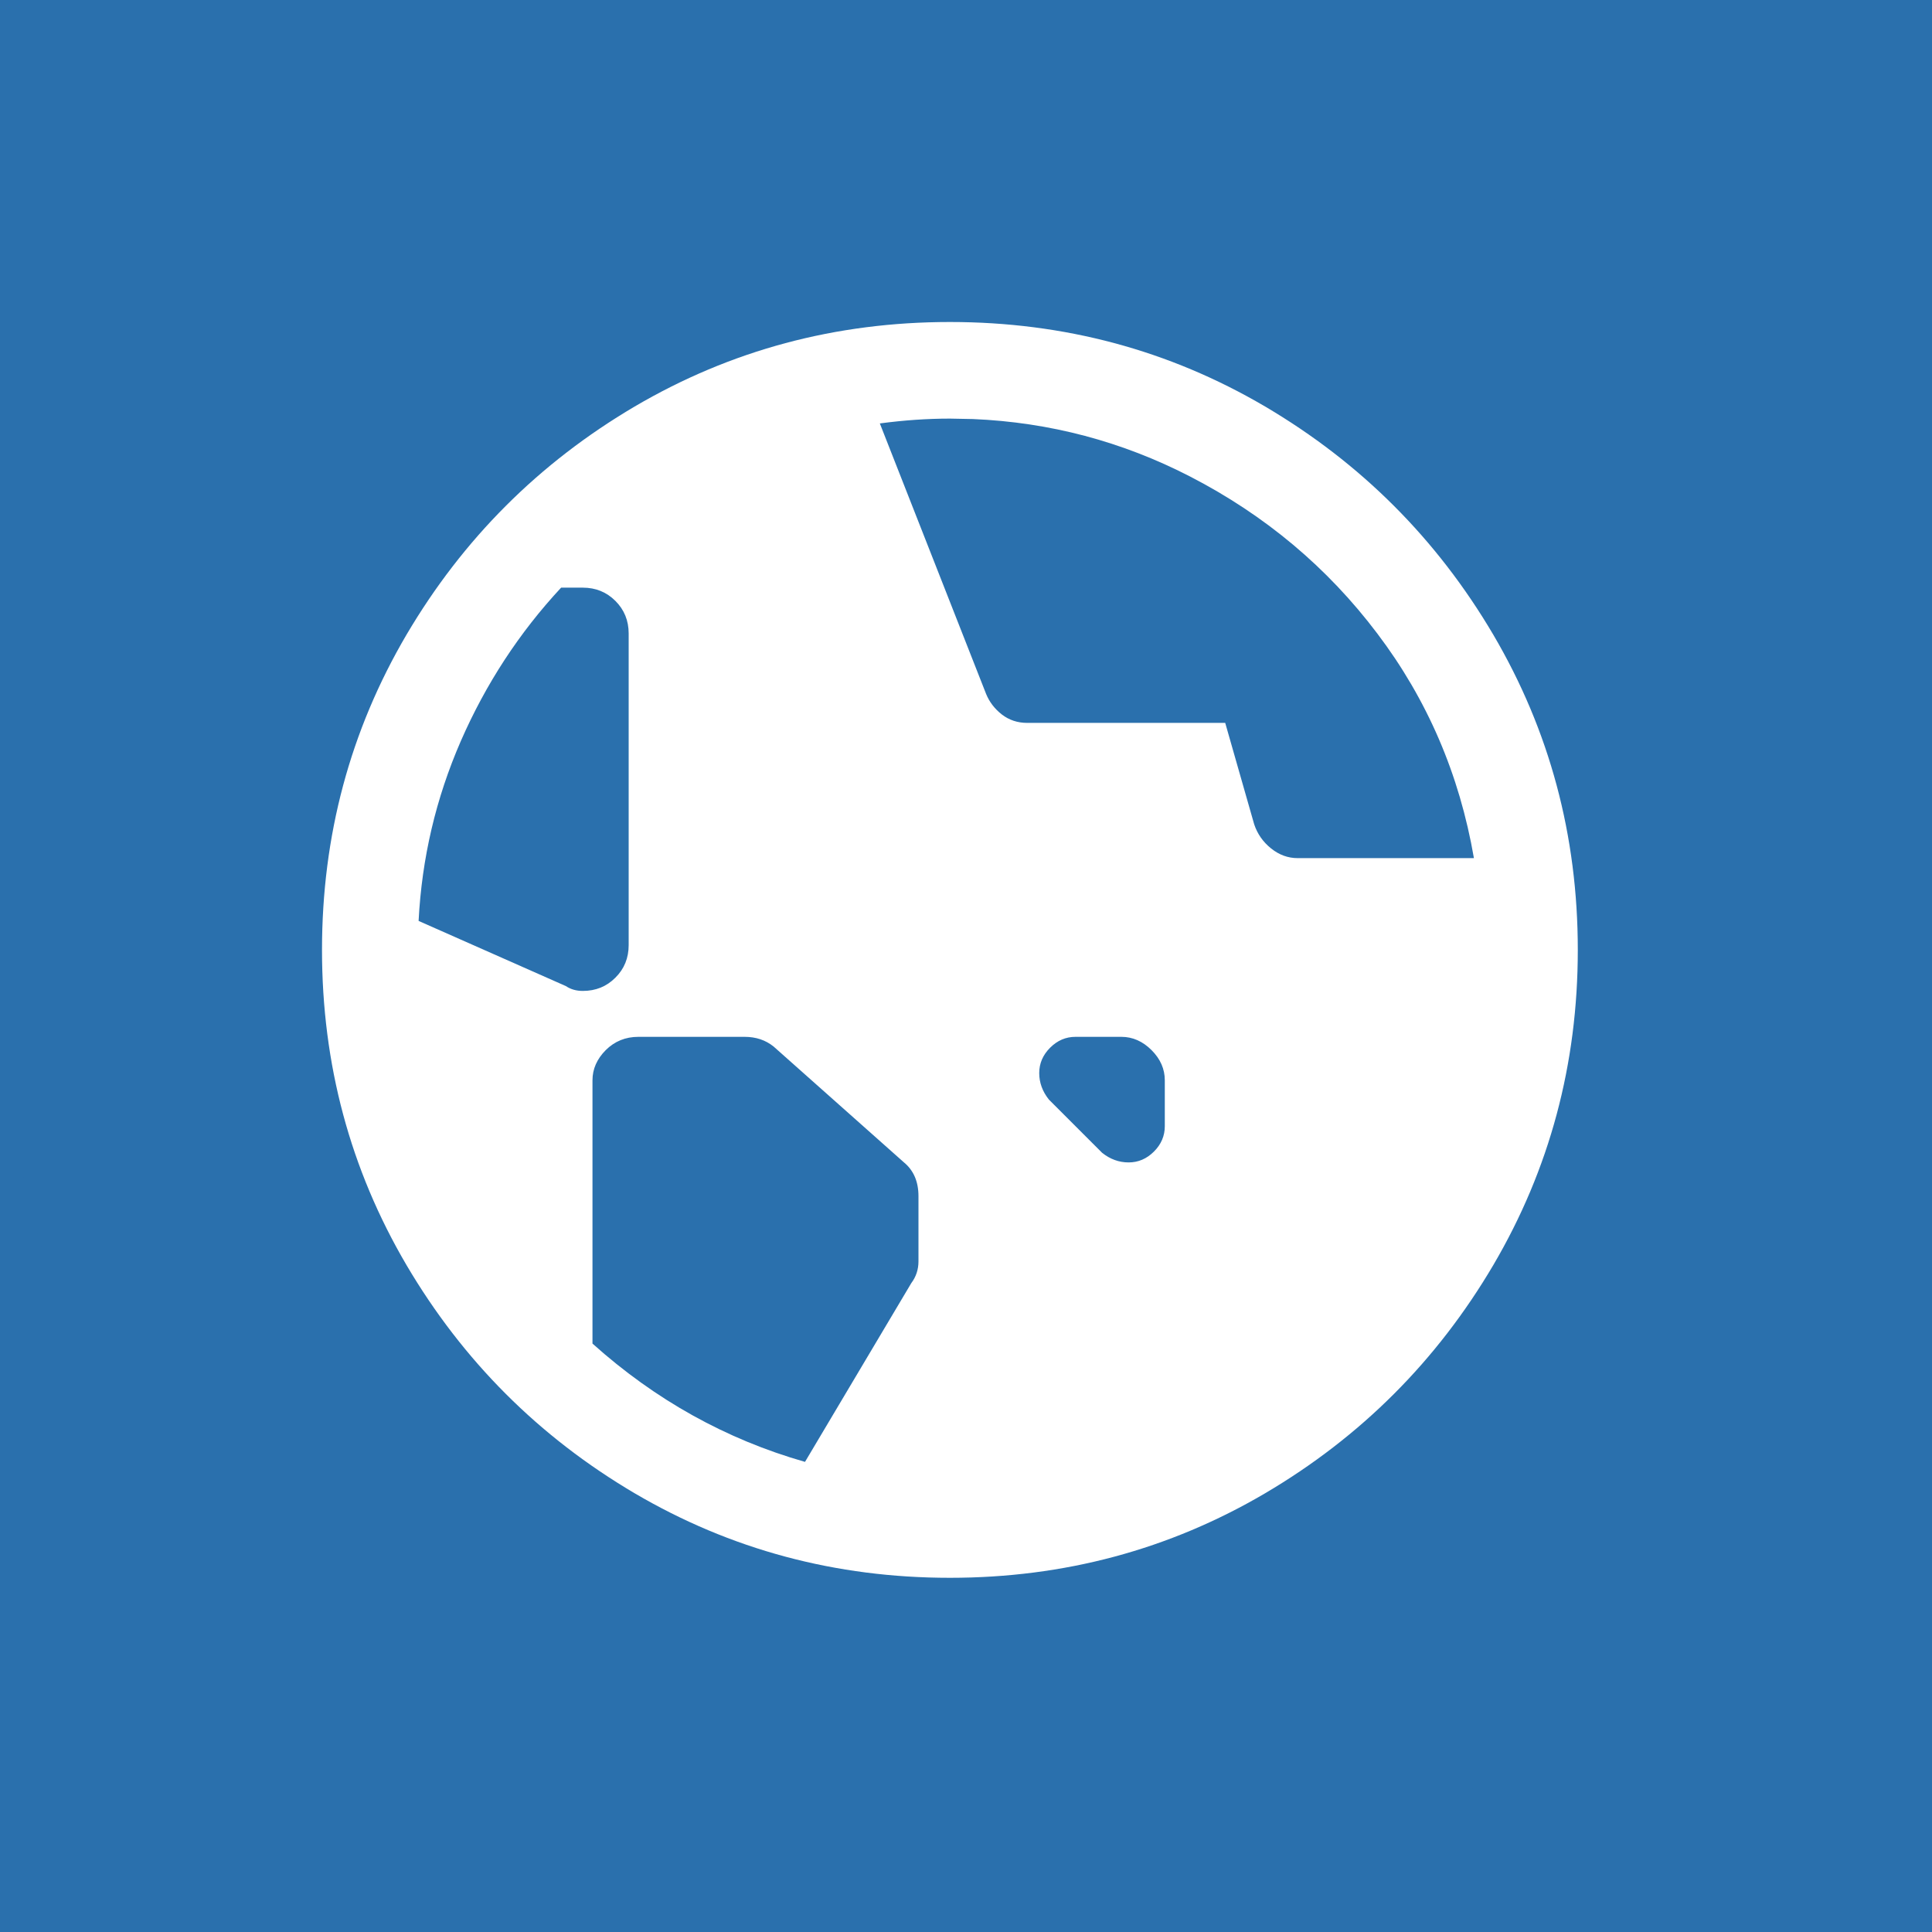 <svg width="30" height="30" viewBox="0 0 30 30" fill="none" xmlns="http://www.w3.org/2000/svg">
<rect x="0" y="0" width="30" height="30" fill="#333333" stroke="none"/>
<g clip-path="url(#clip0_2048_283)">
<rect width="30" height="30" fill="#2A70AD"/>
<circle cx="15" cy="15" r="15" fill="#2A70AD"/>
<path fill-rule="evenodd" clip-rule="evenodd" d="M14.75 24.5C16.525 24.5 18.156 24.062 19.644 23.188C21.131 22.312 22.312 21.131 23.188 19.644C24.062 18.156 24.5 16.525 24.5 14.75C24.5 12.975 24.062 11.344 23.188 9.856C22.312 8.369 21.131 7.188 19.644 6.312C18.156 5.438 16.525 5 14.75 5C12.975 5 11.344 5.438 9.856 6.312C8.369 7.188 7.188 8.369 6.312 9.856C5.438 11.344 5 12.975 5 14.75C5 16.525 5.438 18.156 6.312 19.644C7.188 21.131 8.369 22.312 9.856 23.188C11.344 24.062 12.975 24.5 14.75 24.5ZM20.15 13.325C20 13.325 19.863 13.275 19.738 13.175C19.613 13.075 19.525 12.95 19.475 12.8L19.025 11.225H15.95C15.8 11.225 15.669 11.181 15.556 11.094C15.444 11.006 15.363 10.9 15.312 10.775L13.662 6.575C14.037 6.525 14.4 6.5 14.75 6.5L15.109 6.507C16.3 6.557 17.424 6.855 18.481 7.4C19.644 8 20.613 8.812 21.387 9.838C22.163 10.863 22.663 12.025 22.887 13.325H20.15ZM8.787 15.312C8.863 15.363 8.95 15.387 9.05 15.387C9.25 15.387 9.419 15.319 9.556 15.181C9.694 15.044 9.762 14.875 9.762 14.675V9.838C9.762 9.637 9.694 9.469 9.556 9.331C9.419 9.194 9.25 9.125 9.05 9.125H8.713C8.062 9.825 7.544 10.619 7.156 11.506C6.769 12.394 6.55 13.325 6.5 14.3L8.787 15.312ZM12.5 22.7C11.275 22.35 10.175 21.738 9.2 20.863V16.775C9.2 16.6 9.269 16.444 9.406 16.306C9.544 16.169 9.713 16.1 9.912 16.1H11.562C11.738 16.1 11.887 16.15 12.012 16.25L14.037 18.05C14.188 18.175 14.262 18.35 14.262 18.575V19.587C14.262 19.712 14.225 19.825 14.15 19.925L12.5 22.7ZM17.113 17.9C17.238 18 17.375 18.05 17.525 18.05C17.675 18.05 17.806 17.994 17.919 17.881C18.031 17.769 18.087 17.637 18.087 17.488V16.775C18.087 16.6 18.019 16.444 17.881 16.306C17.744 16.169 17.587 16.1 17.413 16.1H16.7C16.55 16.1 16.419 16.156 16.306 16.269C16.194 16.381 16.137 16.512 16.137 16.663C16.137 16.812 16.188 16.95 16.288 17.075L17.113 17.9Z" fill="white"/>
</g>
<defs>
<clipPath id="clip0_2048_283">
<rect width="30" height="30" fill="white"/>
</clipPath>
</defs>
</svg>
